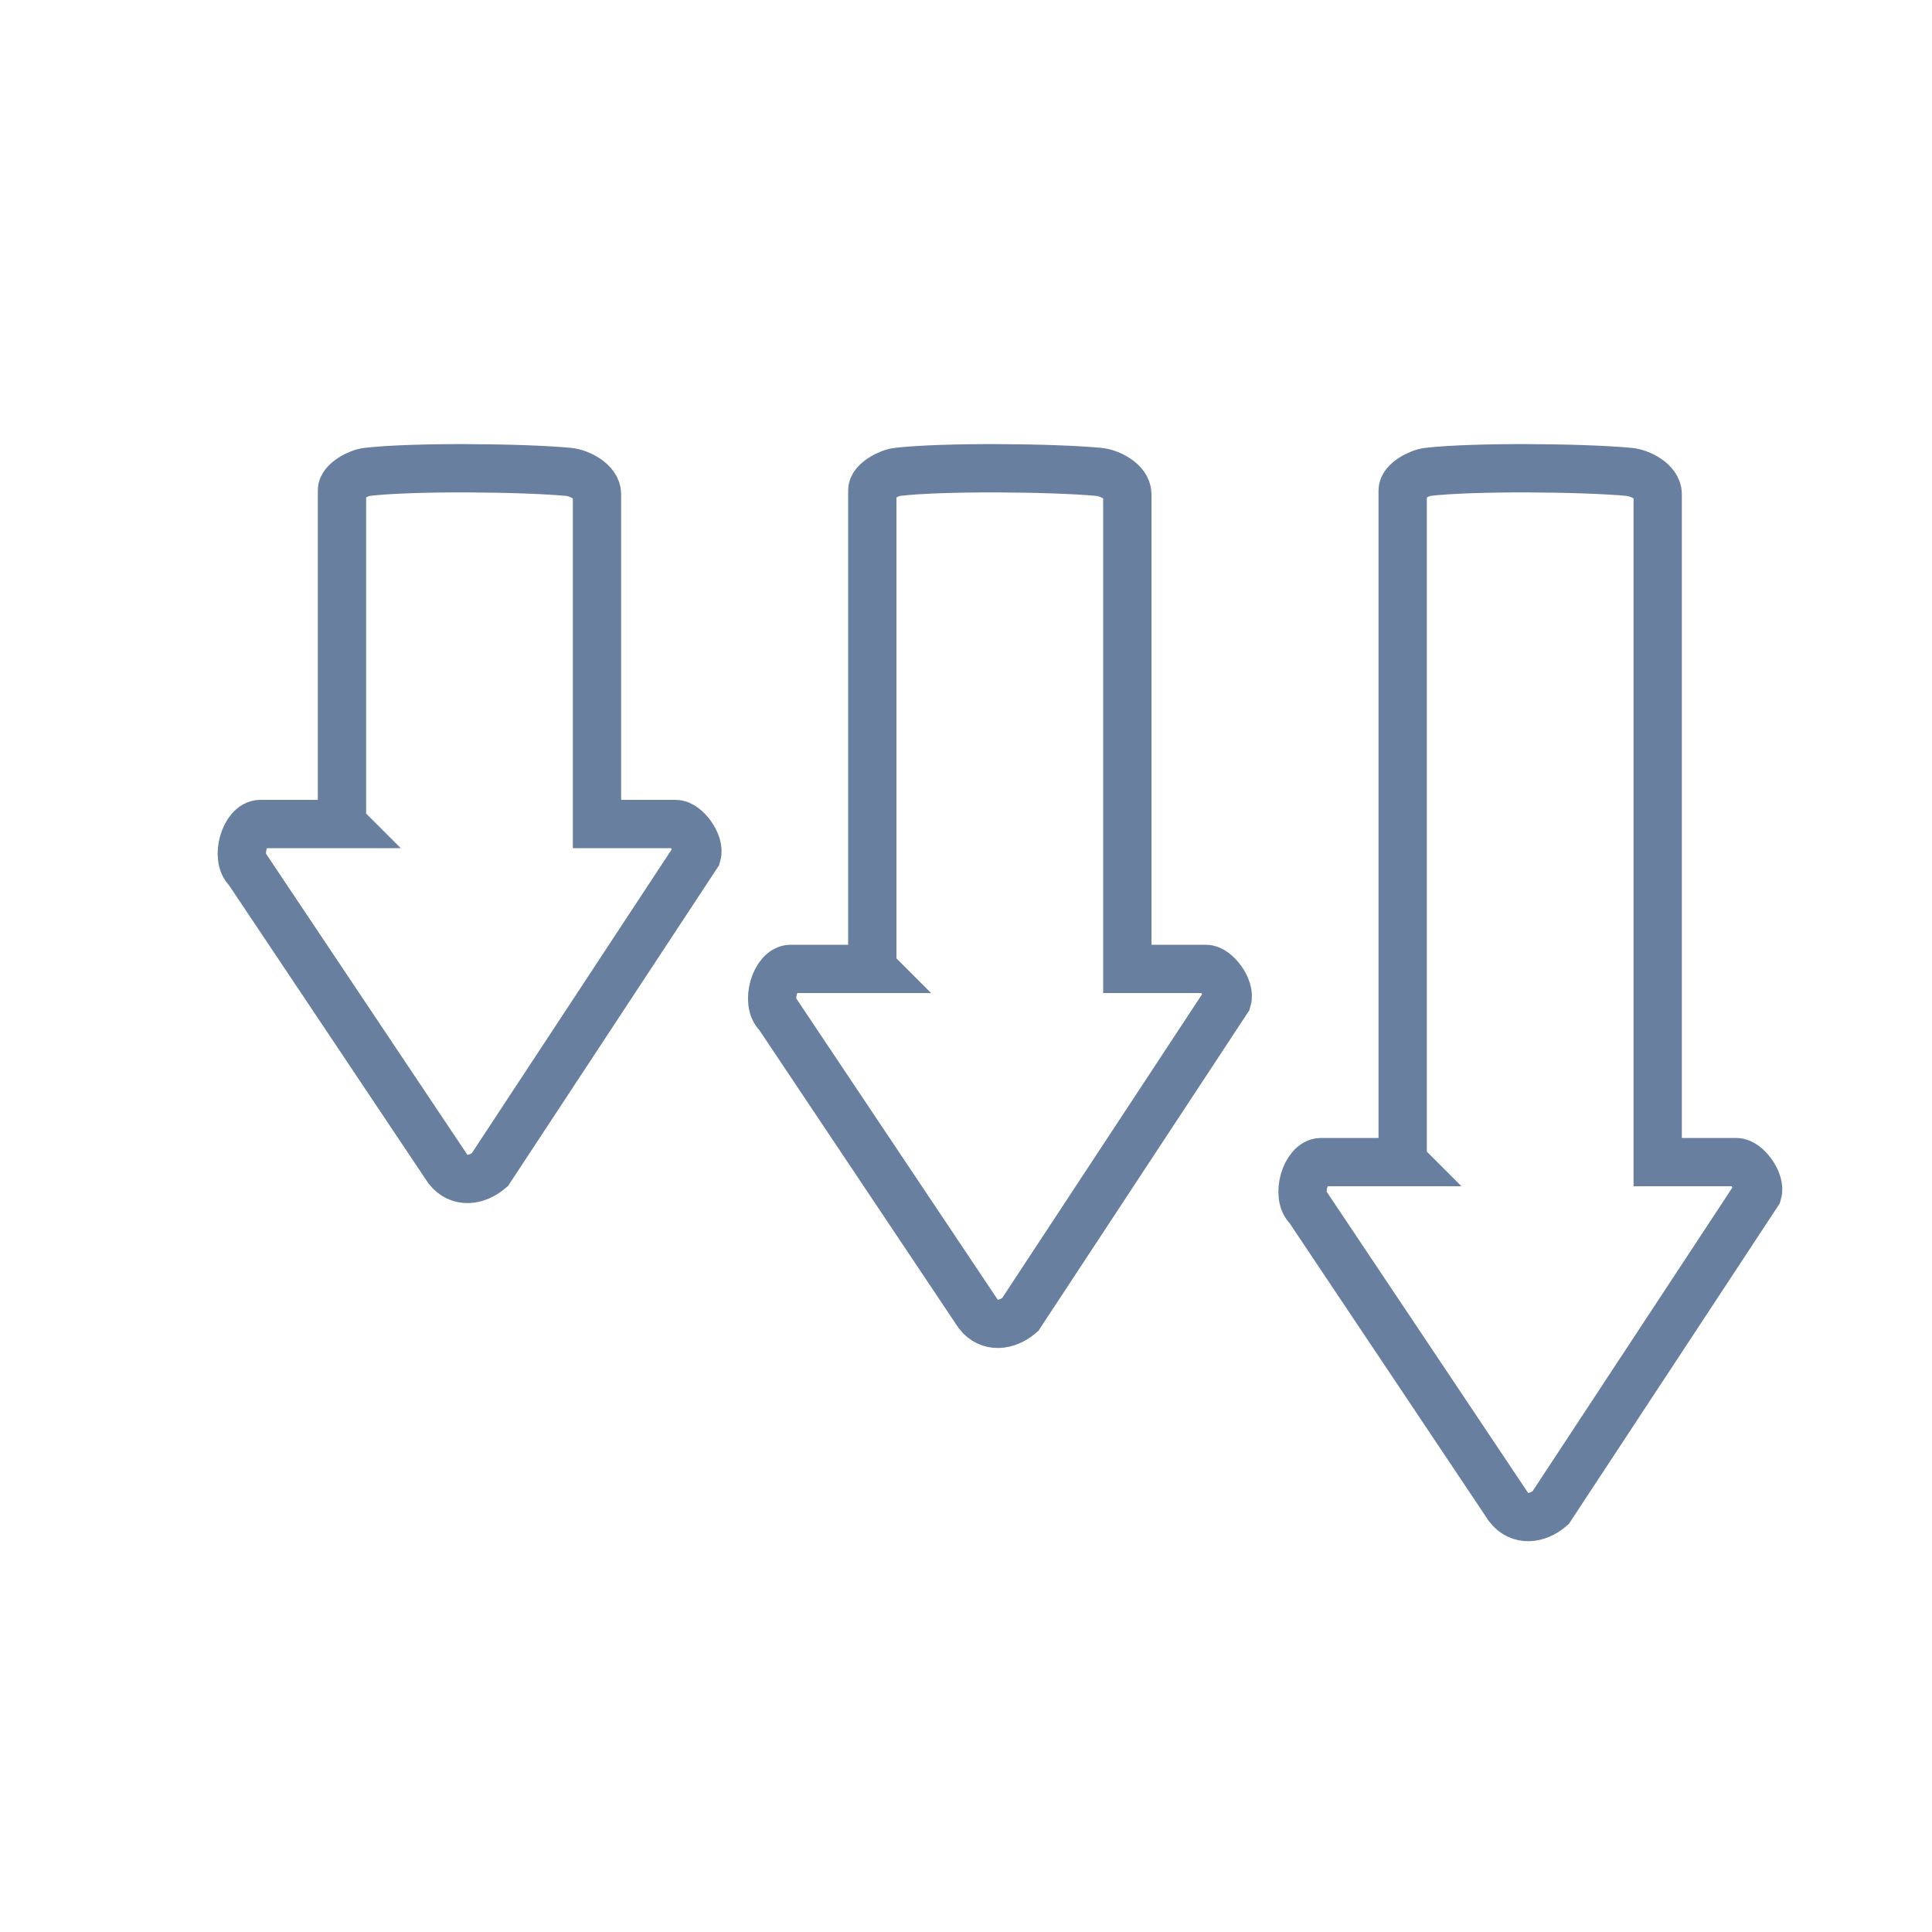 <svg xmlns="http://www.w3.org/2000/svg" fill="none" viewBox="0 0 40 40" height="40" width="40">
<g id="Icon_Reduce 1">
<path stroke-miterlimit="10" stroke="#687FA0" d="M7.08 17.05V10.15C7.08 9.97 7.42 9.79 7.6 9.77C8.53 9.66 10.82 9.68 11.77 9.77C12 9.79 12.36 9.98 12.36 10.23V17.06H13.99C14.2 17.06 14.5 17.47 14.43 17.7L10.14 24.22C9.87 24.45 9.5 24.5 9.27 24.2L5.13 18.01C4.86 17.77 5.07 17.06 5.39 17.06H7.09L7.08 17.05Z" id="Vector"></path>
<path stroke-miterlimit="10" stroke="#687FA0" d="M18.06 20.05V10.15C18.06 9.97 18.4 9.79 18.58 9.77C19.51 9.66 21.8 9.68 22.75 9.77C22.98 9.79 23.34 9.98 23.34 10.23V20.06H24.97C25.18 20.06 25.48 20.47 25.41 20.7L21.12 27.22C20.85 27.45 20.48 27.5 20.25 27.2L16.11 21.01C15.84 20.77 16.05 20.06 16.37 20.06H18.07L18.06 20.05Z" id="Vector_2"></path>
<path stroke-miterlimit="10" stroke="#687FA0" d="M29.041 24.05V10.15C29.041 9.97 29.381 9.79 29.561 9.77C30.491 9.66 32.781 9.68 33.731 9.77C33.961 9.79 34.321 9.98 34.321 10.23V24.06H35.951C36.161 24.06 36.461 24.47 36.391 24.7L32.101 31.22C31.831 31.45 31.461 31.5 31.231 31.2L27.091 25.01C26.821 24.77 27.031 24.06 27.351 24.06H29.051L29.041 24.05Z" id="Vector_3"></path>
</g>
</svg>
